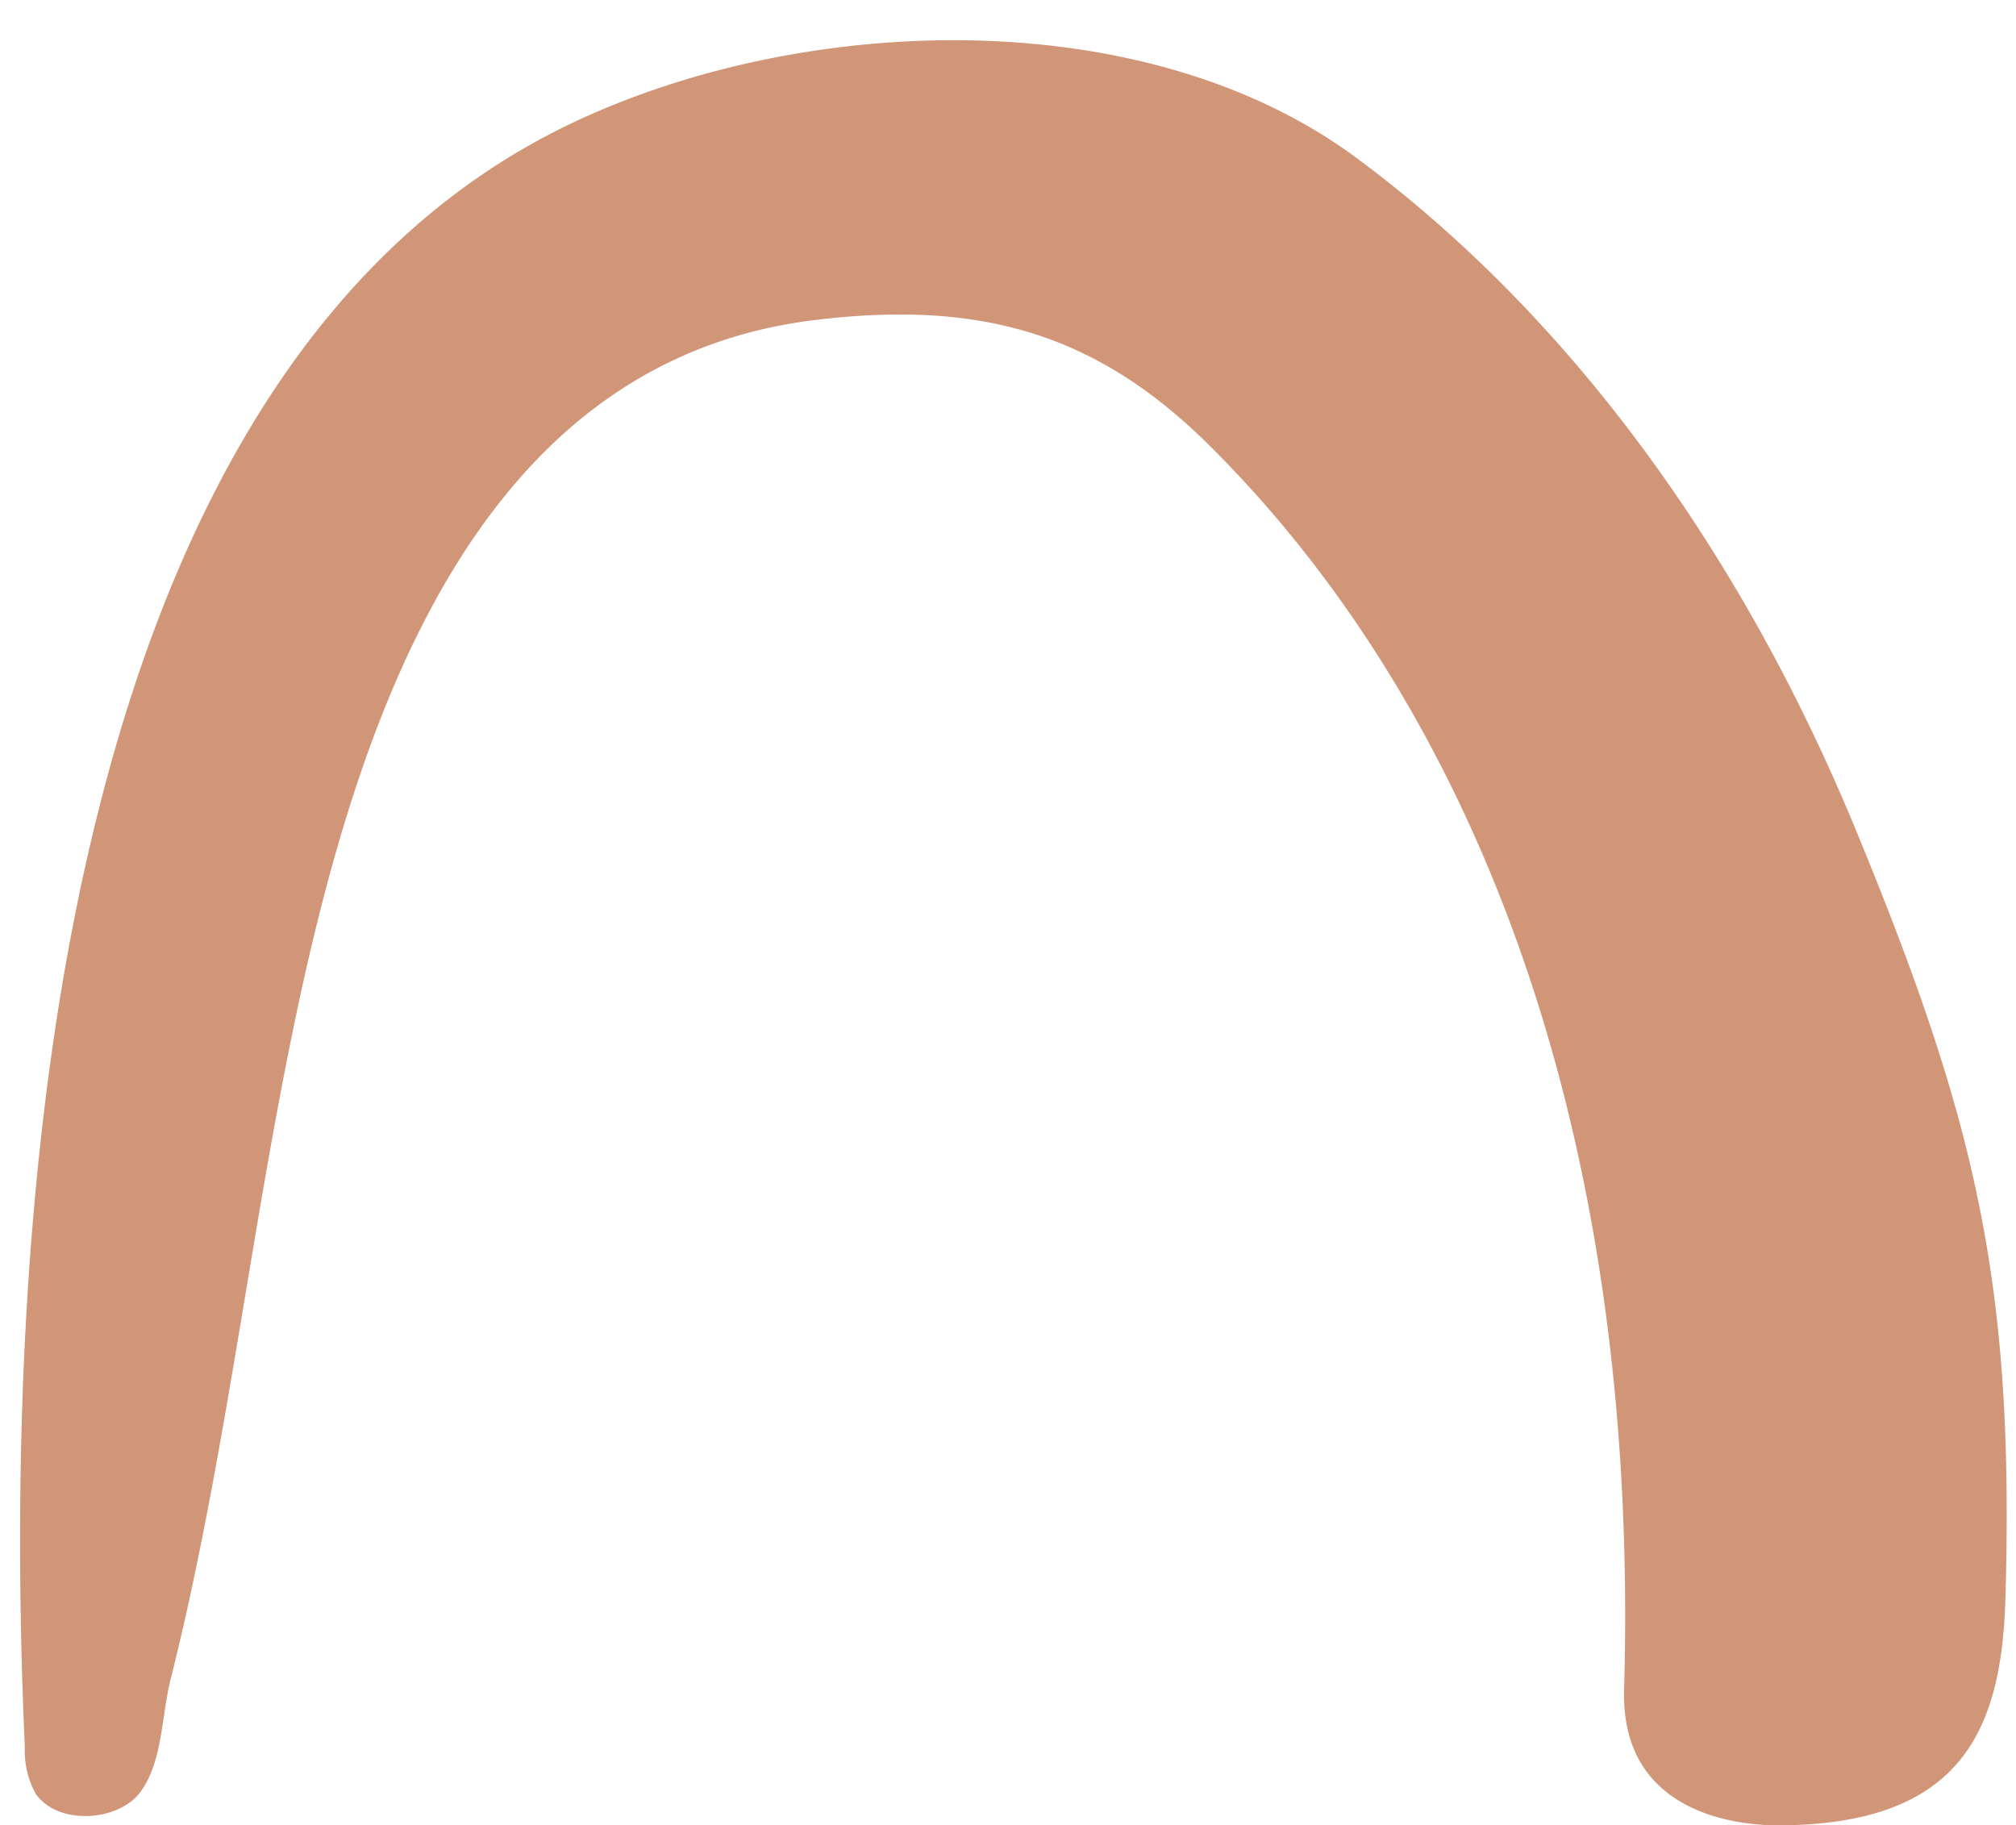 <?xml version="1.0" encoding="UTF-8" standalone="no"?><svg xmlns="http://www.w3.org/2000/svg" xmlns:xlink="http://www.w3.org/1999/xlink" fill="#000000" height="72.7" preserveAspectRatio="xMidYMid meet" version="1" viewBox="-0.8 -1.6 80.3 72.7" width="80.3" zoomAndPan="magnify"><g data-name="Layer 2"><g><g id="change1_1"><path d="M53.19,4.66C44.74-1.57,31.08-1.09,21.82,3.38,1.63,13.14-.82,45.6.19,68a3.5,3.5,0,0,0,.43,1.84c.88,1.28,3.32,1.12,4.19-.09s.82-3,1.18-4.44C8.33,56,9.29,46.2,11.44,36.8c2.53-11,7.31-24.07,20.19-25.65,6.46-.79,11.16.43,15.75,5,9.82,9.75,17.18,26,16.51,49.54C63.74,70.94,69,71.1,70,71.1c7.43,0,8.93-3.91,9.08-9.07.35-12.35-1.11-18.77-5.83-30.26C69,21.33,62.36,11.44,53.19,4.66Z" fill="#d19677"/></g></g></g></svg>